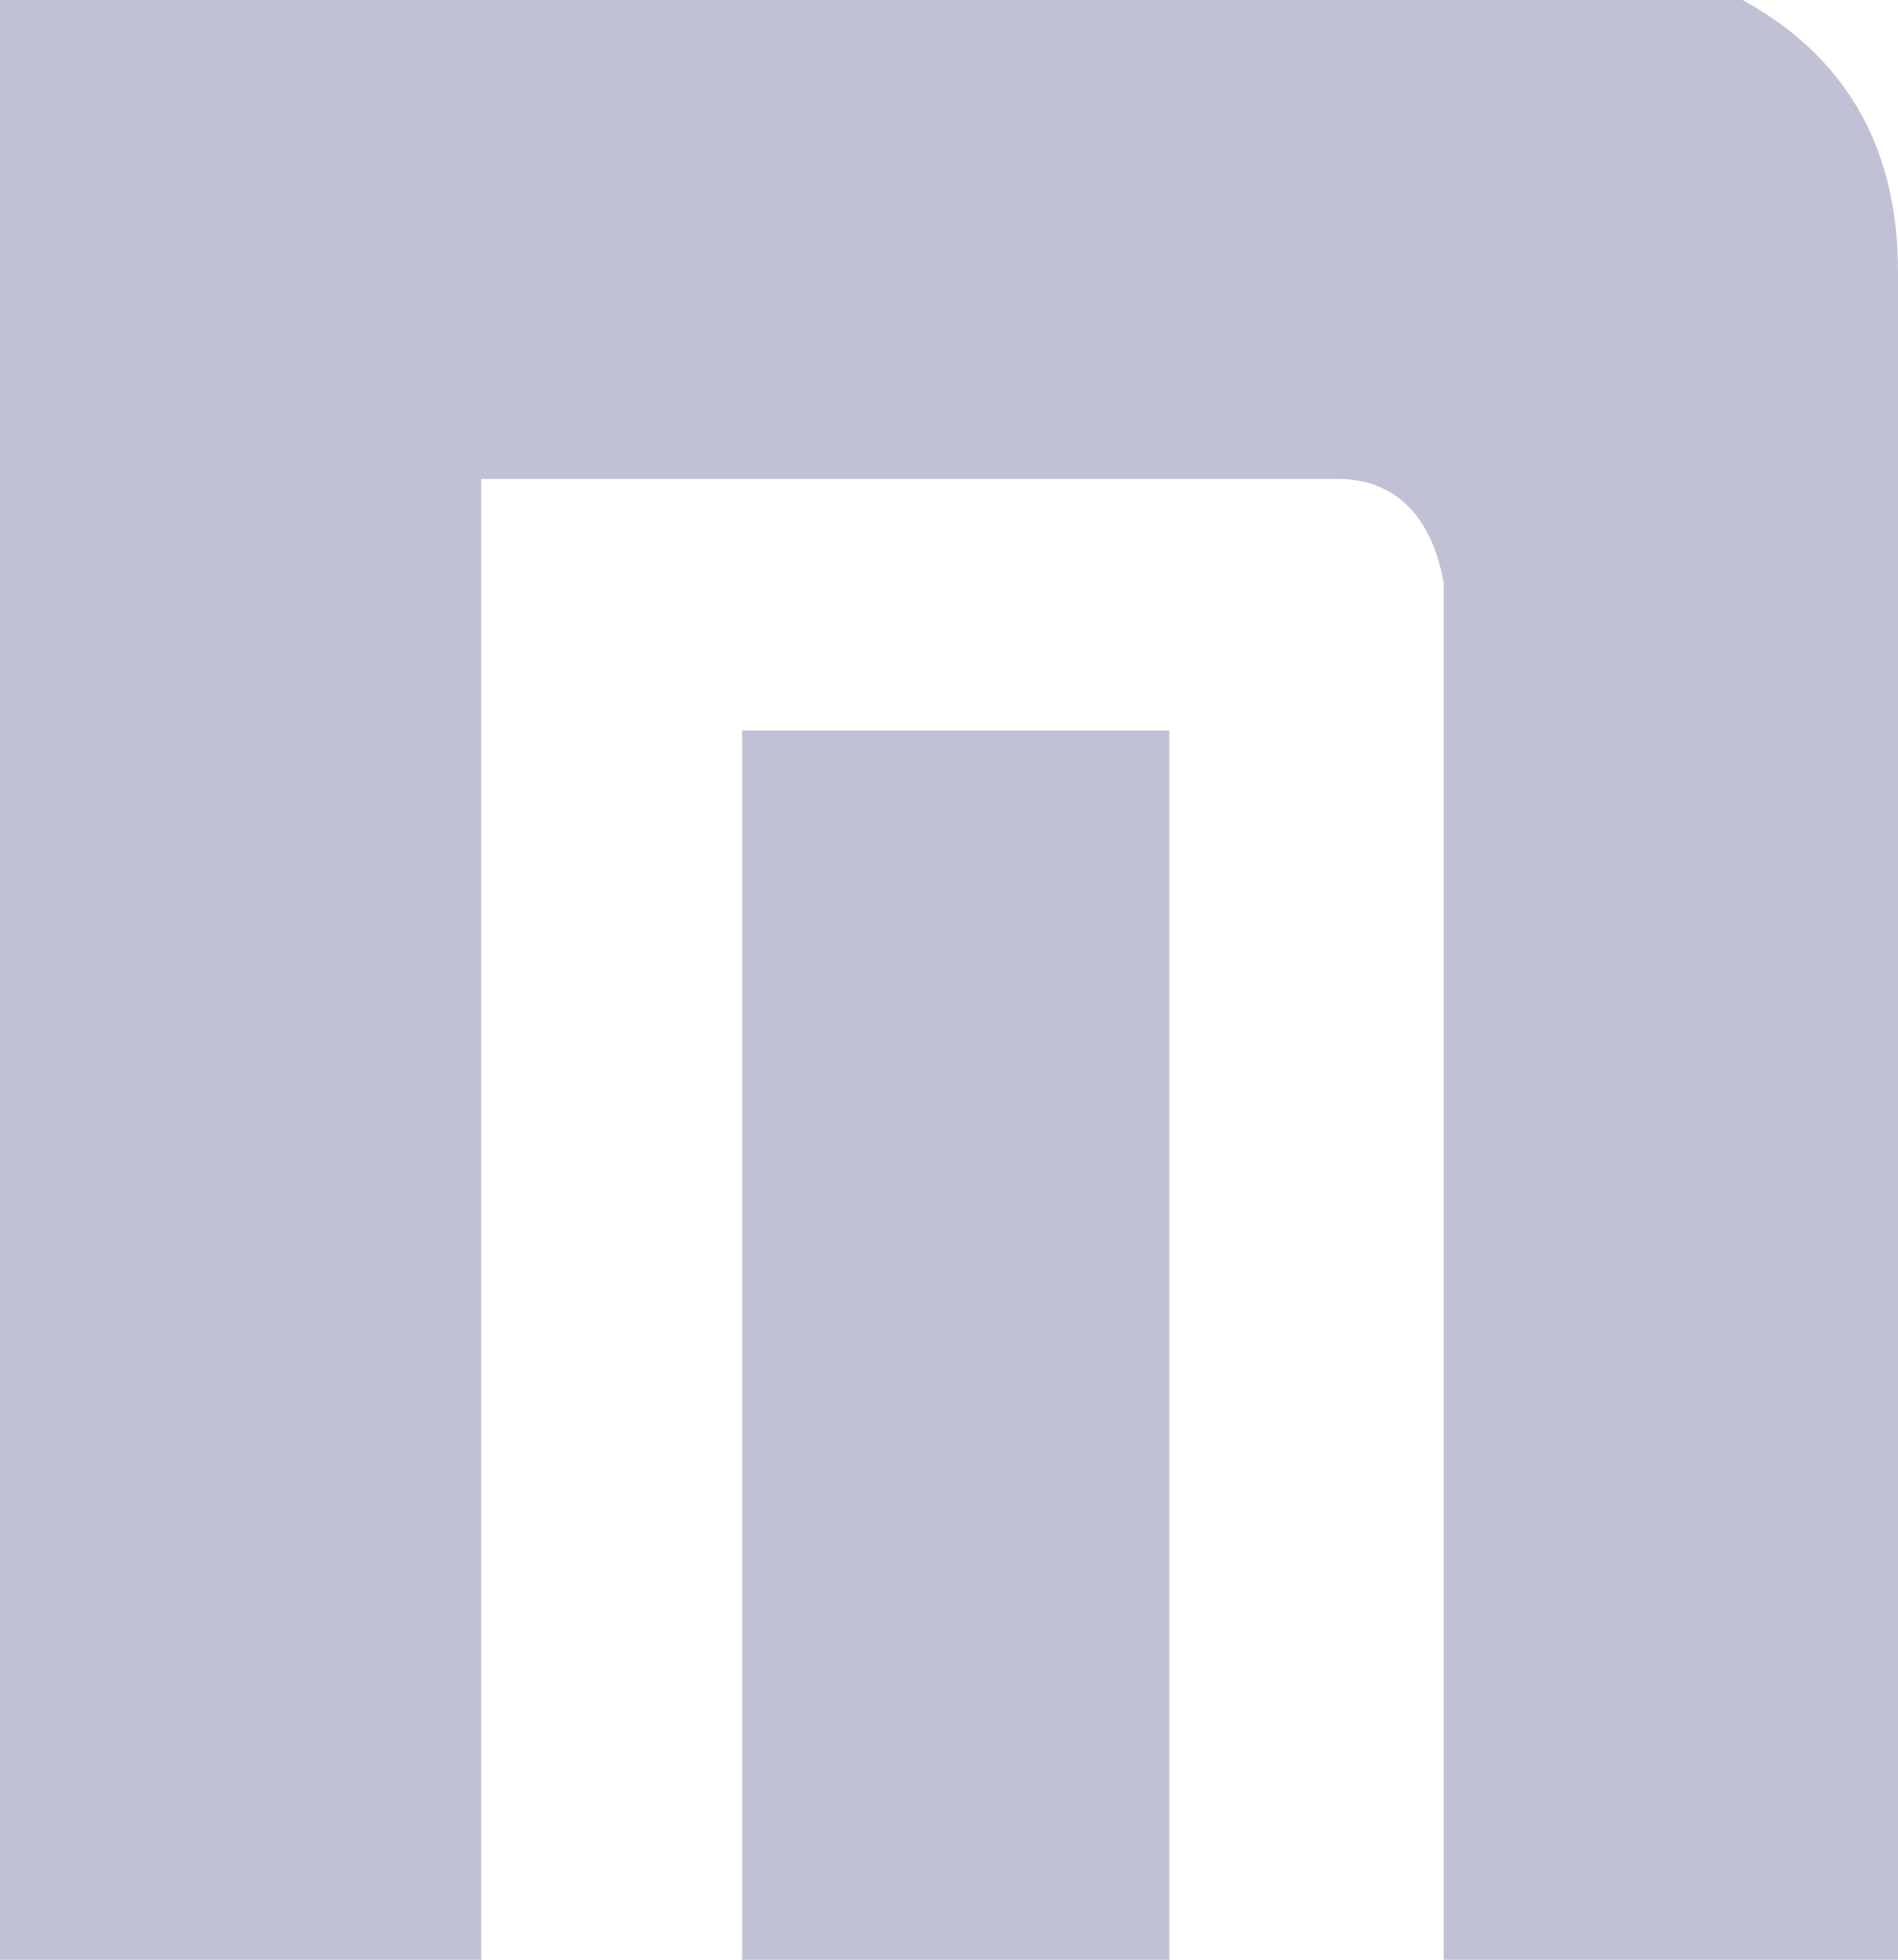 <svg width="31" height="32" viewBox="0 0 31 32" fill="none" xmlns="http://www.w3.org/2000/svg">
<path d="M28.462 0H0V32H7.86V7.82H21.845C23.138 7.82 23.483 8.946 23.581 9.528V32H31V4.436C31 2.337 30.094 0.899 28.462 0Z" fill="#C0C1D5"/>
<path d="M19.099 11.927H12.121V32H19.099V11.927Z" fill="#C0C1D5"/>
</svg>
